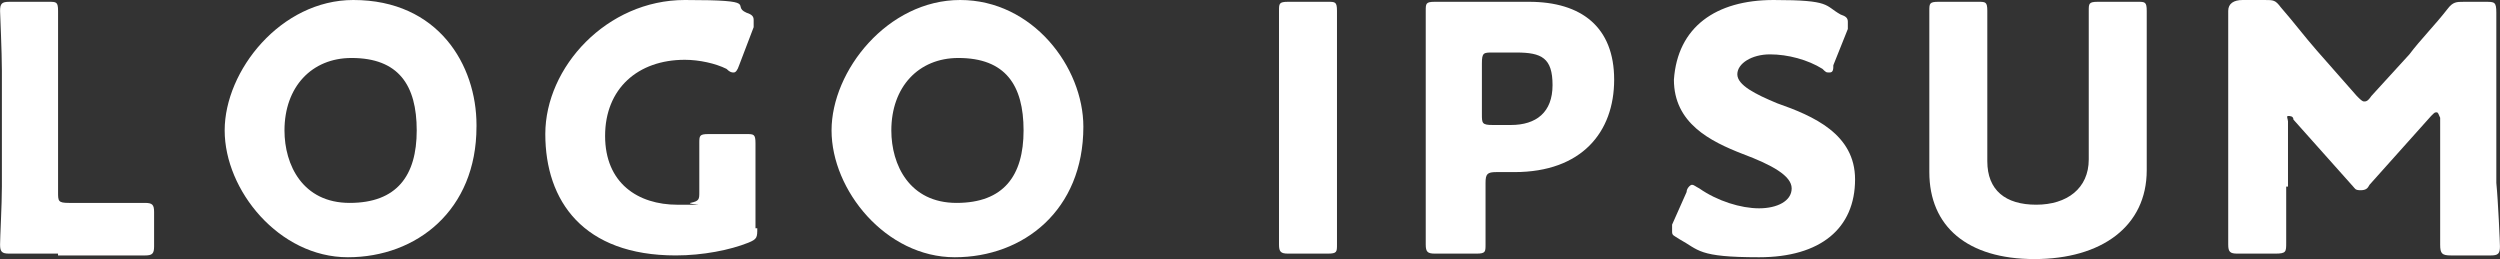 <?xml version="1.0" encoding="UTF-8"?>
<svg id="_レイヤー_1" xmlns="http://www.w3.org/2000/svg" width="141.732" height="14.686" version="1.1" viewBox="0 0 141.732 14.686">
  <rect x="0" y="0" width="141.732" height="14.686" fill="#333333" stroke="none"/>
  <!-- Generator: Adobe Illustrator 29.4.0, SVG Export Plug-In . SVG Version: 2.1.0 Build 152)  -->
  <defs>
    <style>
      .st0 {
        fill: #fff;
      }
    </style>
  </defs>
  <path class="st0" d="M3.29,14.378H.518C.107,14.378.004,14.275.004,13.864s.103-2.259.103-3.287v-6.573C.107,2.978.004.718.004.616.004.205.107.103.518.103h2.26c.411,0,.514,0,.514.514v10.27c0,.514,0,.616.616.616h4.314c.411,0,.514.103.514.514v1.951c0,.411-.103.514-.514.514H3.29v-.103Z"/>
  <path class="st0" d="M27.013,7.189c0,4.724-3.389,7.395-7.292,7.395s-6.984-3.8-6.984-7.189S15.922,0,20.03,0c4.827,0,6.984,3.697,6.984,7.087v.103h0ZM16.128,7.395c0,1.951,1.027,4.108,3.697,4.108s3.8-1.541,3.8-4.108-1.027-4.108-3.697-4.108c-2.26,0-3.8,1.643-3.8,4.108Z"/>
  <path class="st0" d="M42.932,12.94c0,.514,0,.616-.514.822-1.027.411-2.568.719-4.108.719-5.238,0-7.395-3.081-7.395-6.881S34.408,0,38.824,0s2.568.308,3.492.719c.308.103.411.205.411.411v.411l-.822,2.157c-.103.308-.205.411-.308.411s-.205,0-.411-.205c-.616-.308-1.541-.514-2.362-.514-2.67,0-4.519,1.643-4.519,4.314s1.849,3.903,4.108,3.903.514,0,.719-.103c.514-.103.514-.205.514-.616v-2.773c0-.411,0-.514.514-.514h2.157c.411,0,.514,0,.514.514v4.827h.411-.308v-.002h-.001Z"/>
  <path class="st0" d="M61.419,7.189c0,4.724-3.389,7.395-7.292,7.395s-6.984-3.8-6.984-7.189S50.327,0,54.435,0s6.984,3.8,6.984,7.189ZM50.532,7.395c0,1.951,1.027,4.108,3.697,4.108s3.8-1.541,3.8-4.108-1.027-4.108-3.697-4.108c-2.26,0-3.8,1.643-3.8,4.108Z"/>
  <path class="st0" d="M73.024,14.378c-.411,0-.514-.103-.514-.514V.616c0-.411,0-.514.514-.514h2.259c.411,0,.514,0,.514.514v13.248c0,.411,0,.514-.514.514h-2.259Z"/>
  <path class="st0" d="M81.343,14.378c-.411,0-.514-.103-.514-.514V.616c0-.411,0-.514.514-.514h5.341c2.978,0,4.827,1.438,4.827,4.416s-1.849,5.238-5.649,5.238h-1.027c-.514,0-.616.103-.616.616v3.492c0,.411,0,.514-.514.514h-2.465.103,0ZM84.013,6.47c0,.514,0,.616.616.616h1.027c1.438,0,2.362-.719,2.362-2.26s-.616-1.849-2.054-1.849h-1.335c-.514,0-.616,0-.616.616v2.876h0Z"/>
  <path class="st0" d="M105.169,10.168c0,2.773-1.951,4.416-5.443,4.416s-3.389-.411-4.519-1.027c-.308-.205-.411-.205-.411-.411v-.411l.822-1.849c0-.205.205-.411.308-.411s.205.103.411.205c1.027.719,2.362,1.13,3.389,1.13s1.849-.411,1.849-1.13-1.13-1.335-2.773-1.951c-1.849-.719-3.903-1.746-3.903-4.211.205-2.977,2.362-4.518,5.649-4.518s2.876.308,3.8.822c.308.103.411.205.411.411v.411l-.822,2.054c0,.205,0,.411-.205.411s-.205,0-.411-.205c-.822-.514-1.951-.822-2.978-.822s-1.849.514-1.849,1.13,1.027,1.13,2.259,1.643c2.054.719,4.416,1.746,4.416,4.314h0Z"/>
  <path class="st0" d="M121.704,9.654c0,3.184-2.568,5.033-6.368,5.033s-5.957-1.849-5.957-4.93V.616c0-.411,0-.514.514-.514h2.259c.411,0,.514,0,.514.514v8.524c0,1.643,1.027,2.465,2.773,2.465s2.978-.924,2.978-2.568V.616c0-.411,0-.514.514-.514h2.259c.411,0,.514,0,.514.514v9.038h.411-.411Z"/>
  <path class="st0" d="M129.611,10.578v3.184c0,.514,0,.616-.616.616h-2.157c-.411,0-.514-.103-.514-.514V.616c0-.411.308-.616.822-.616h1.232c.514,0,.616,0,.924.411.719.822,1.335,1.643,2.054,2.465l2.26,2.568c.205.205.308.308.411.308s.205,0,.411-.308l2.157-2.362c.616-.822,1.438-1.643,2.157-2.568.308-.411.514-.411.924-.411h1.232c.514,0,.616,0,.616.616v9.654c.103,1.027.205,3.389.205,3.595,0,.411-.103.514-.514.514h-2.259c-.514,0-.616-.103-.616-.616v-7.189c-.103-.205-.103-.308-.205-.308s-.103,0-.308.205l-3.492,3.903c-.103.205-.205.308-.514.308s-.308-.103-.411-.205l-3.389-3.8c0-.205-.205-.205-.308-.205s0,.205,0,.308v3.697h-.103.001Z"/>
</svg>